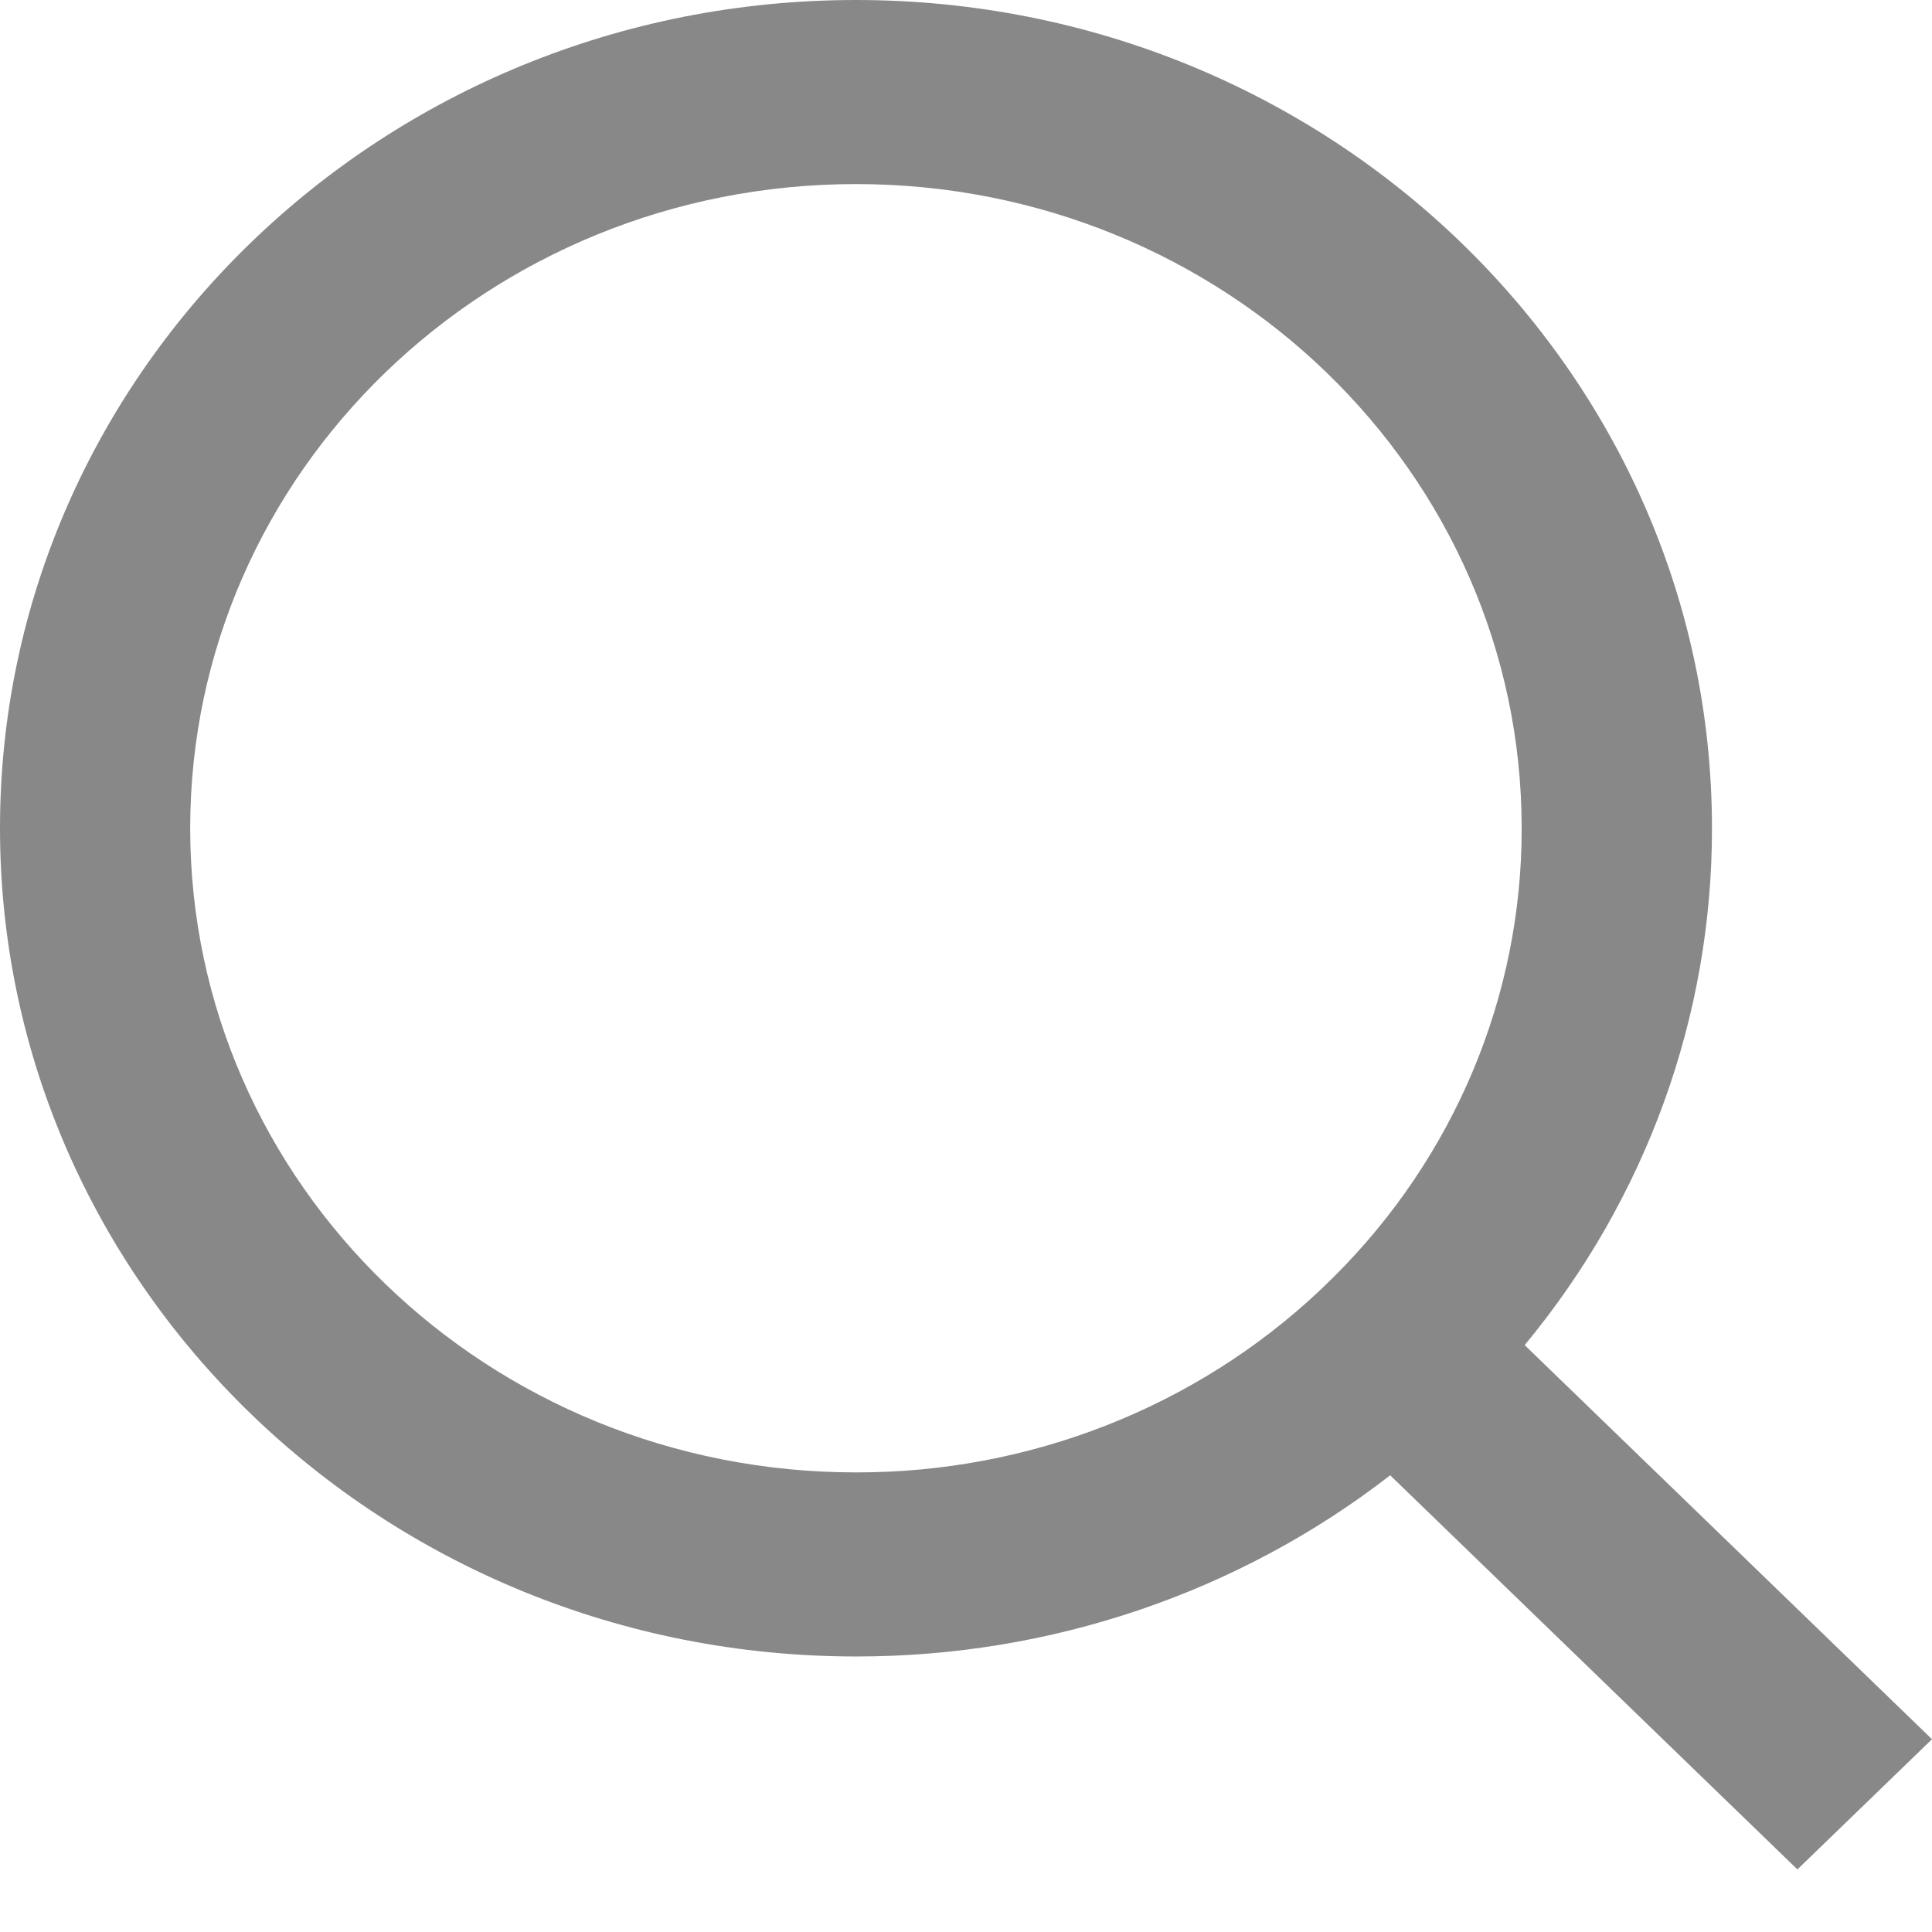 <svg xmlns="http://www.w3.org/2000/svg" width="18" height="18" viewBox="0 0 18 18" fill="none">
    <path d="M14.205 12.532L18 16.204L16.746 17.417L12.952 13.745C11.54 14.84 9.784 15.435 7.975 15.433C3.573 15.433 0 11.976 0 7.716C0 3.457 3.573 0 7.975 0C12.377 0 15.95 3.457 15.95 7.716C15.952 9.467 15.337 11.166 14.205 12.532ZM12.427 11.896C13.552 10.777 14.18 9.277 14.177 7.716C14.177 4.401 11.401 1.715 7.975 1.715C4.548 1.715 1.772 4.401 1.772 7.716C1.772 11.032 4.548 13.718 7.975 13.718C9.588 13.721 11.138 13.113 12.294 12.025L12.427 11.896Z" fill="#888888"></path>
    </svg>